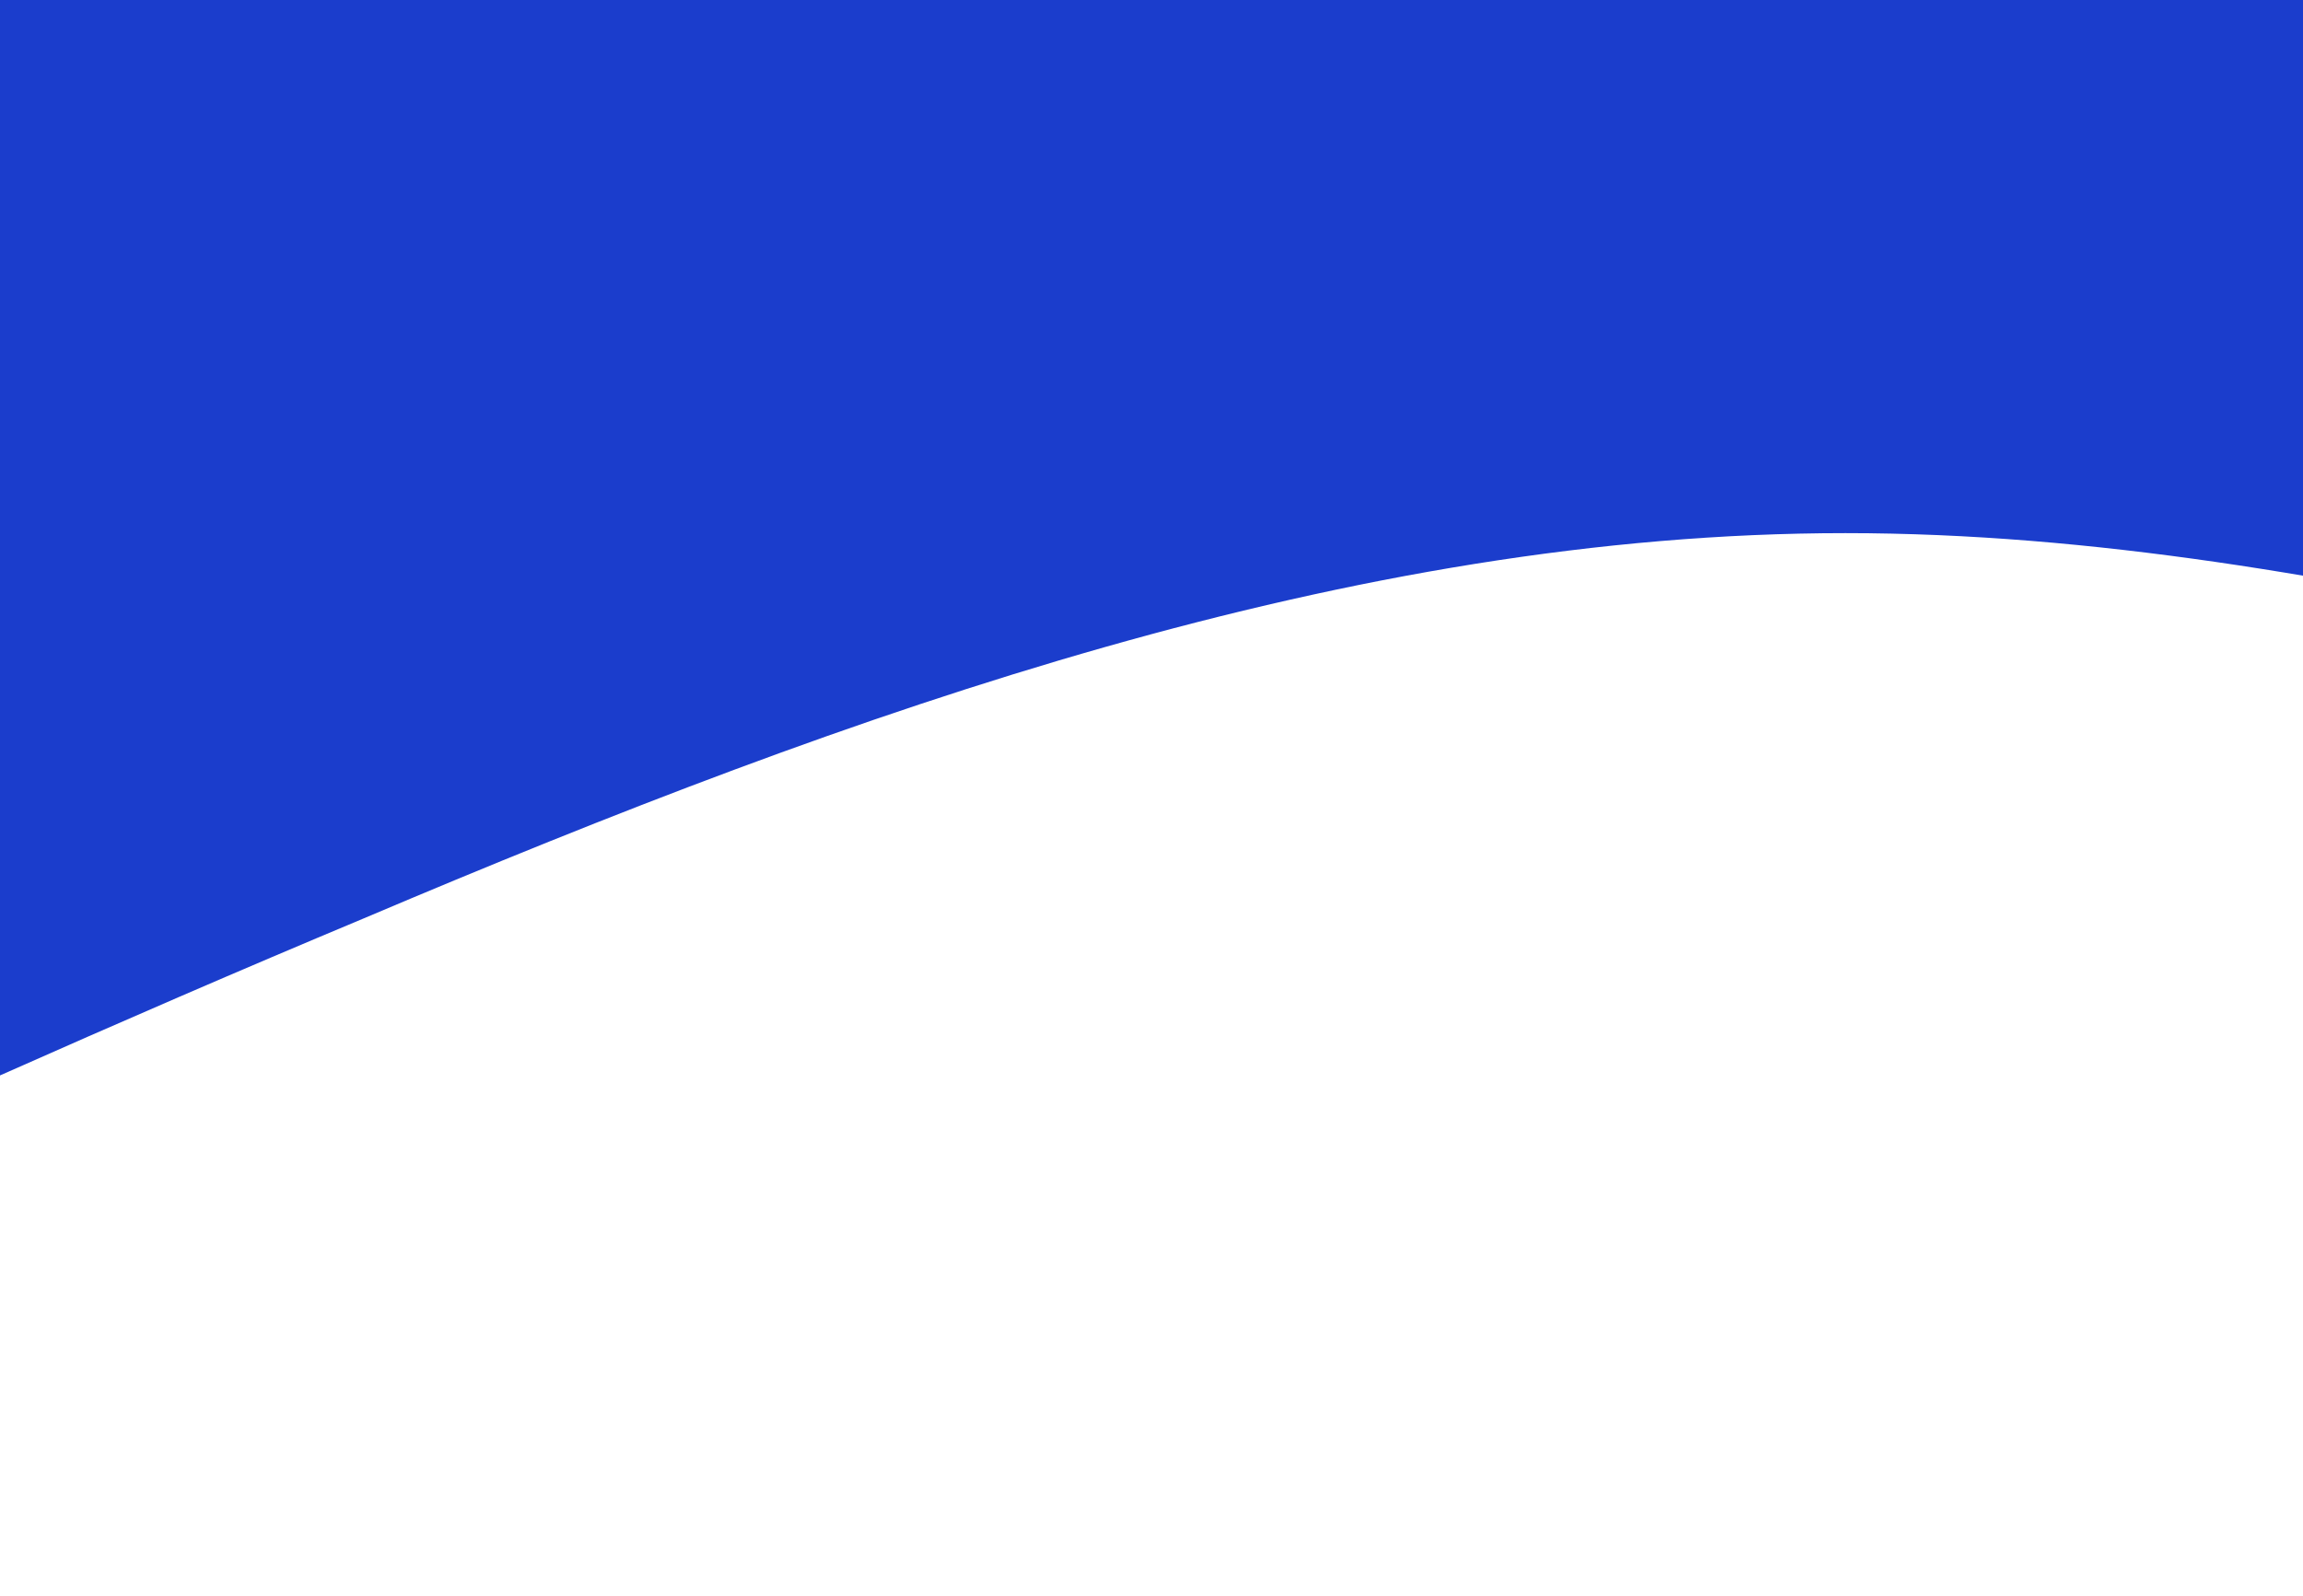 <svg width="375" height="260" viewBox="0 0 375 260" fill="none" xmlns="http://www.w3.org/2000/svg">
<path fill-rule="evenodd" clip-rule="evenodd" d="M-182 260L-141.792 240.927C-101.583 221.853 -21.167 183.205 59.25 149.575C139.667 115.444 220.083 86.834 300.5 86.834C380.917 86.834 461.333 115.444 541.75 130C622.167 144.556 702.583 144.556 742.792 144.556H783V0H742.792C702.583 0 622.167 0 541.75 0C461.333 0 380.917 0 300.5 0C220.083 0 139.667 0 59.25 0C-21.167 0 -101.583 0 -141.792 0H-182V260Z" fill="#1B3DCC"/>
</svg>
